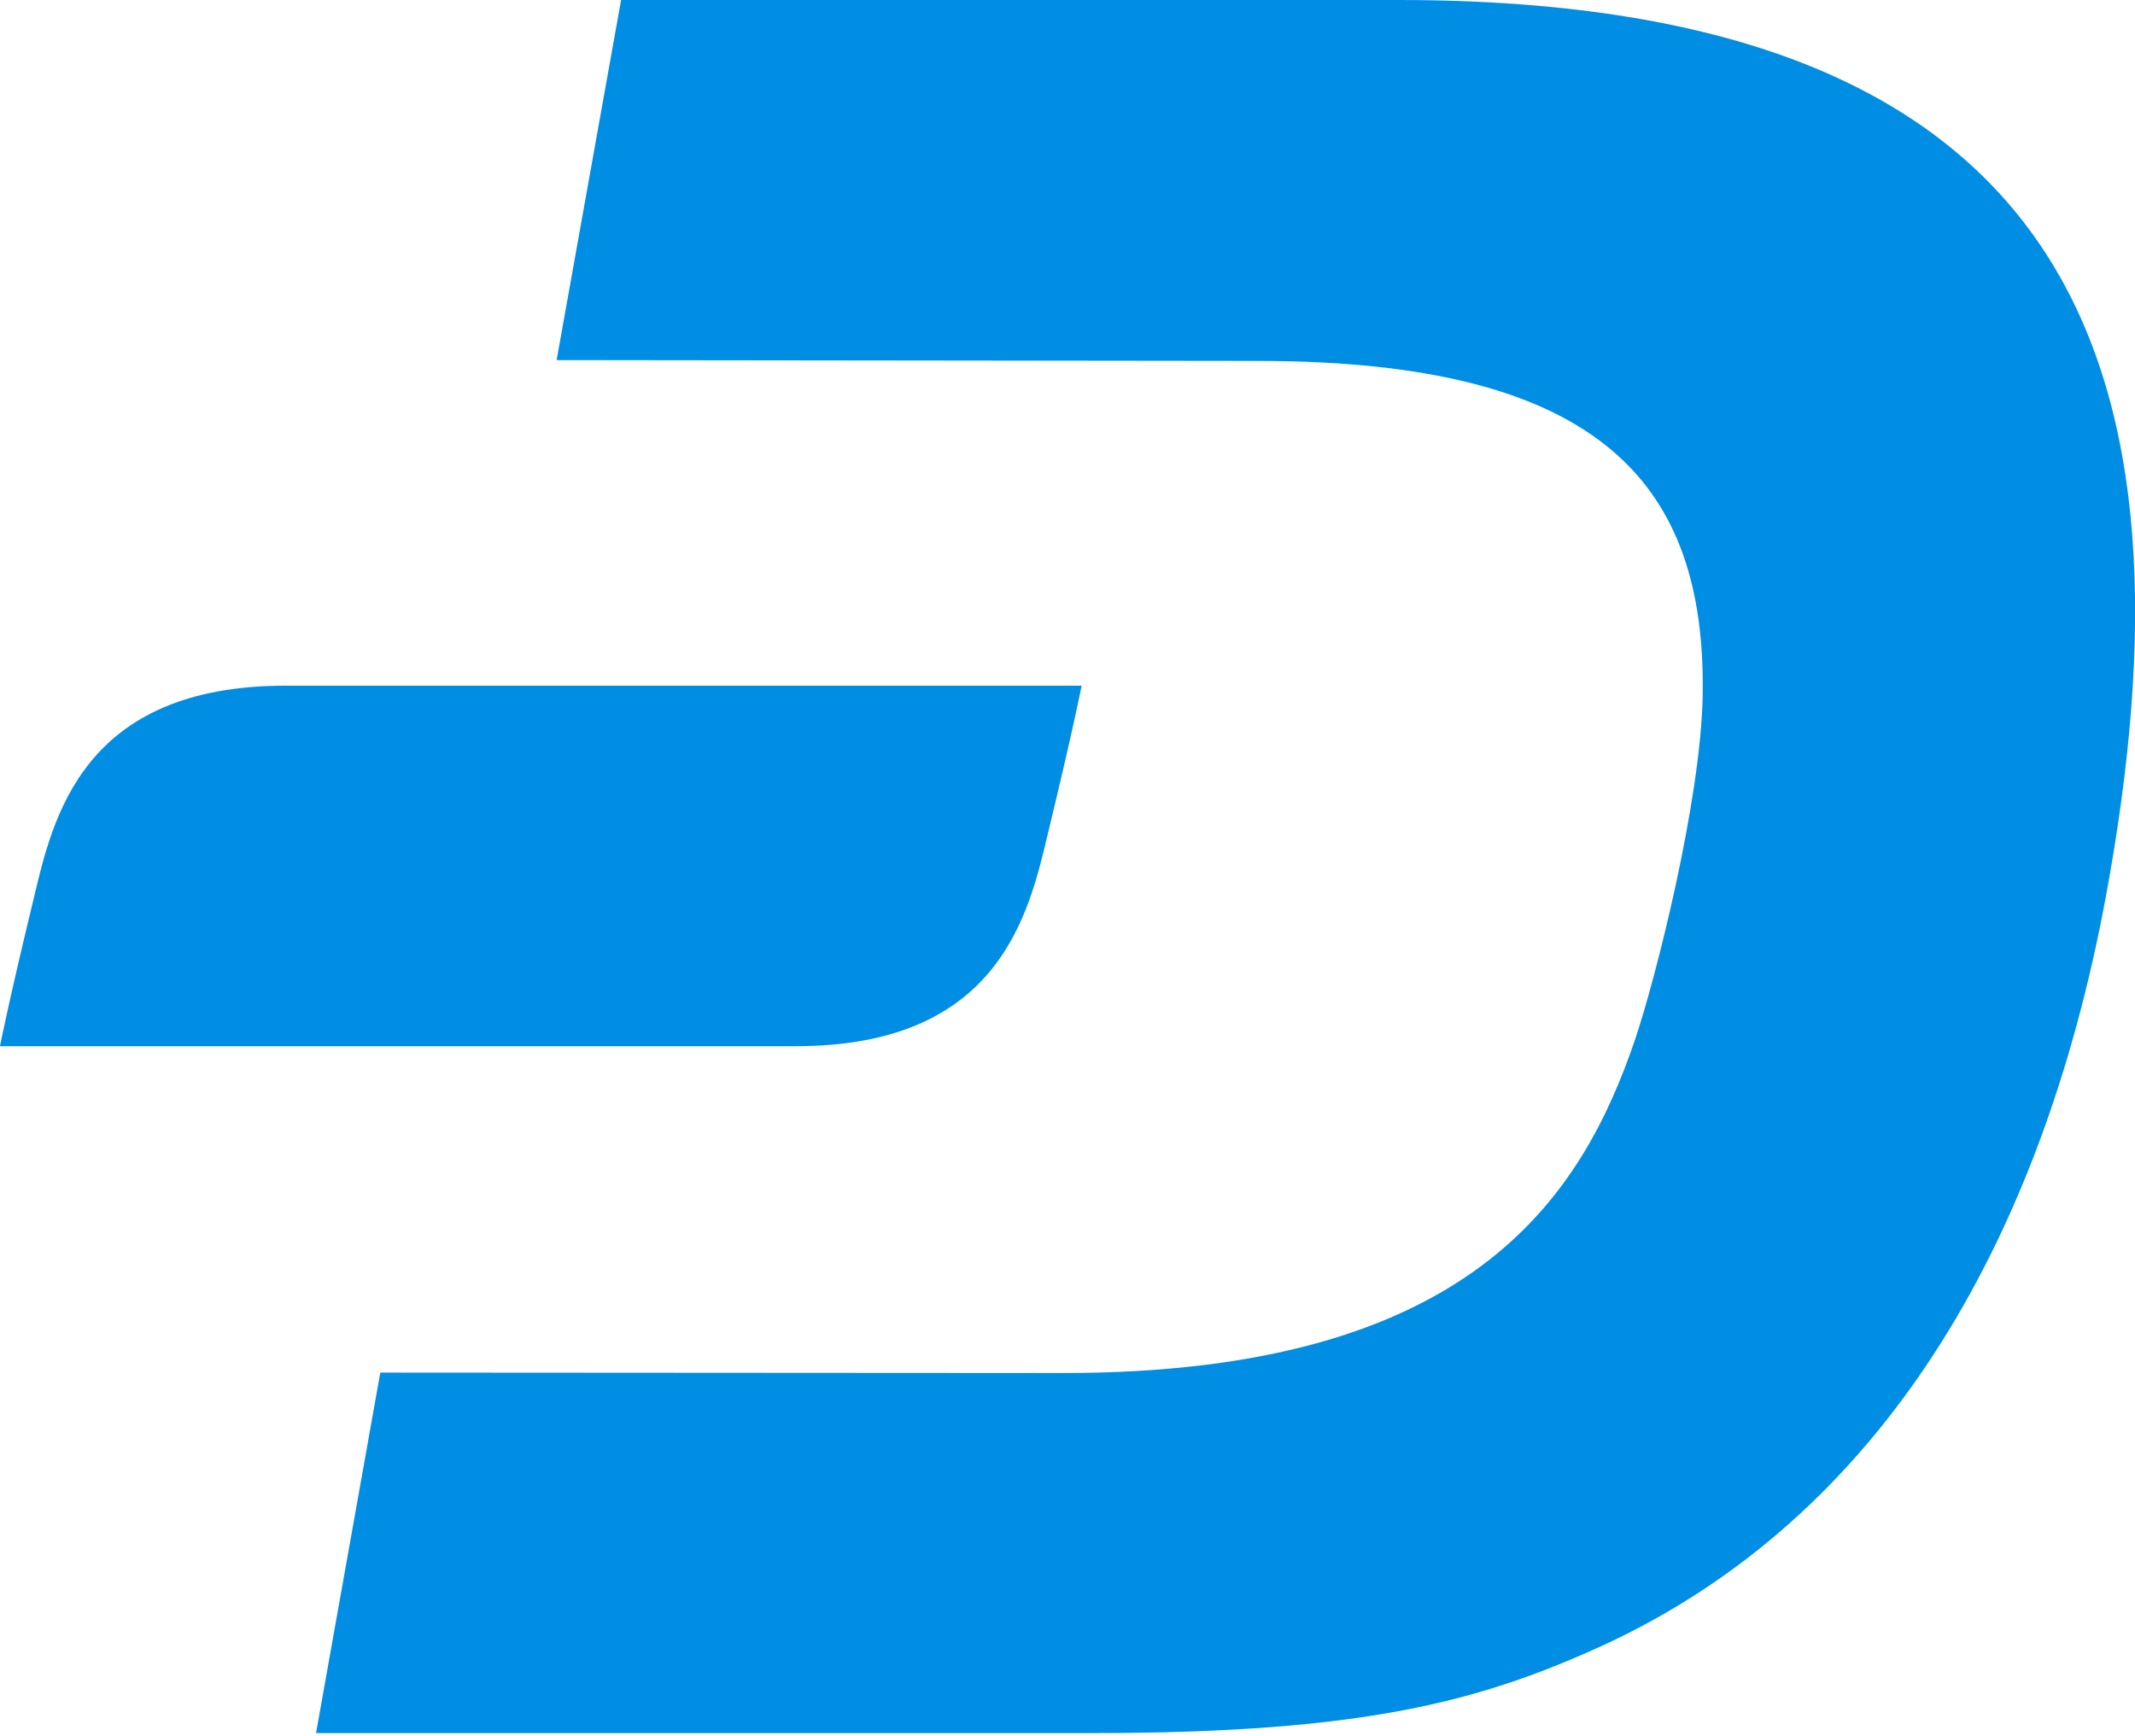 <svg width="150" height="122" viewBox="0 0 150 122" fill="none" xmlns="http://www.w3.org/2000/svg">
<g clip-path="url(#clip0_178_95)">
<path d="M98.242 0H43.636L39.107 25.302L88.396 25.36C112.675 25.36 119.834 34.184 119.629 48.792C119.512 56.272 116.269 68.952 114.867 73.072C111.127 84.028 103.443 96.504 74.635 96.475L26.719 96.445L22.205 121.776H76.695C95.919 121.776 104.071 119.527 112.749 115.553C131.944 106.642 143.368 87.709 147.955 62.992C154.748 26.178 146.275 0 98.242 0Z" fill="#008DE4"/>
<path d="M20.072 48.179C5.756 48.179 3.711 57.499 2.367 63.138C0.584 70.501 0 73.51 0 73.51H55.921C70.238 73.51 72.283 64.19 73.627 58.551C75.409 51.188 75.993 48.179 75.993 48.179H20.072Z" fill="#008DE4"/>
</g>
<defs>
<clipPath id="clip0_178_95">
<rect width="150" height="121.776" fill="white"/>
</clipPath>
</defs>
</svg>
